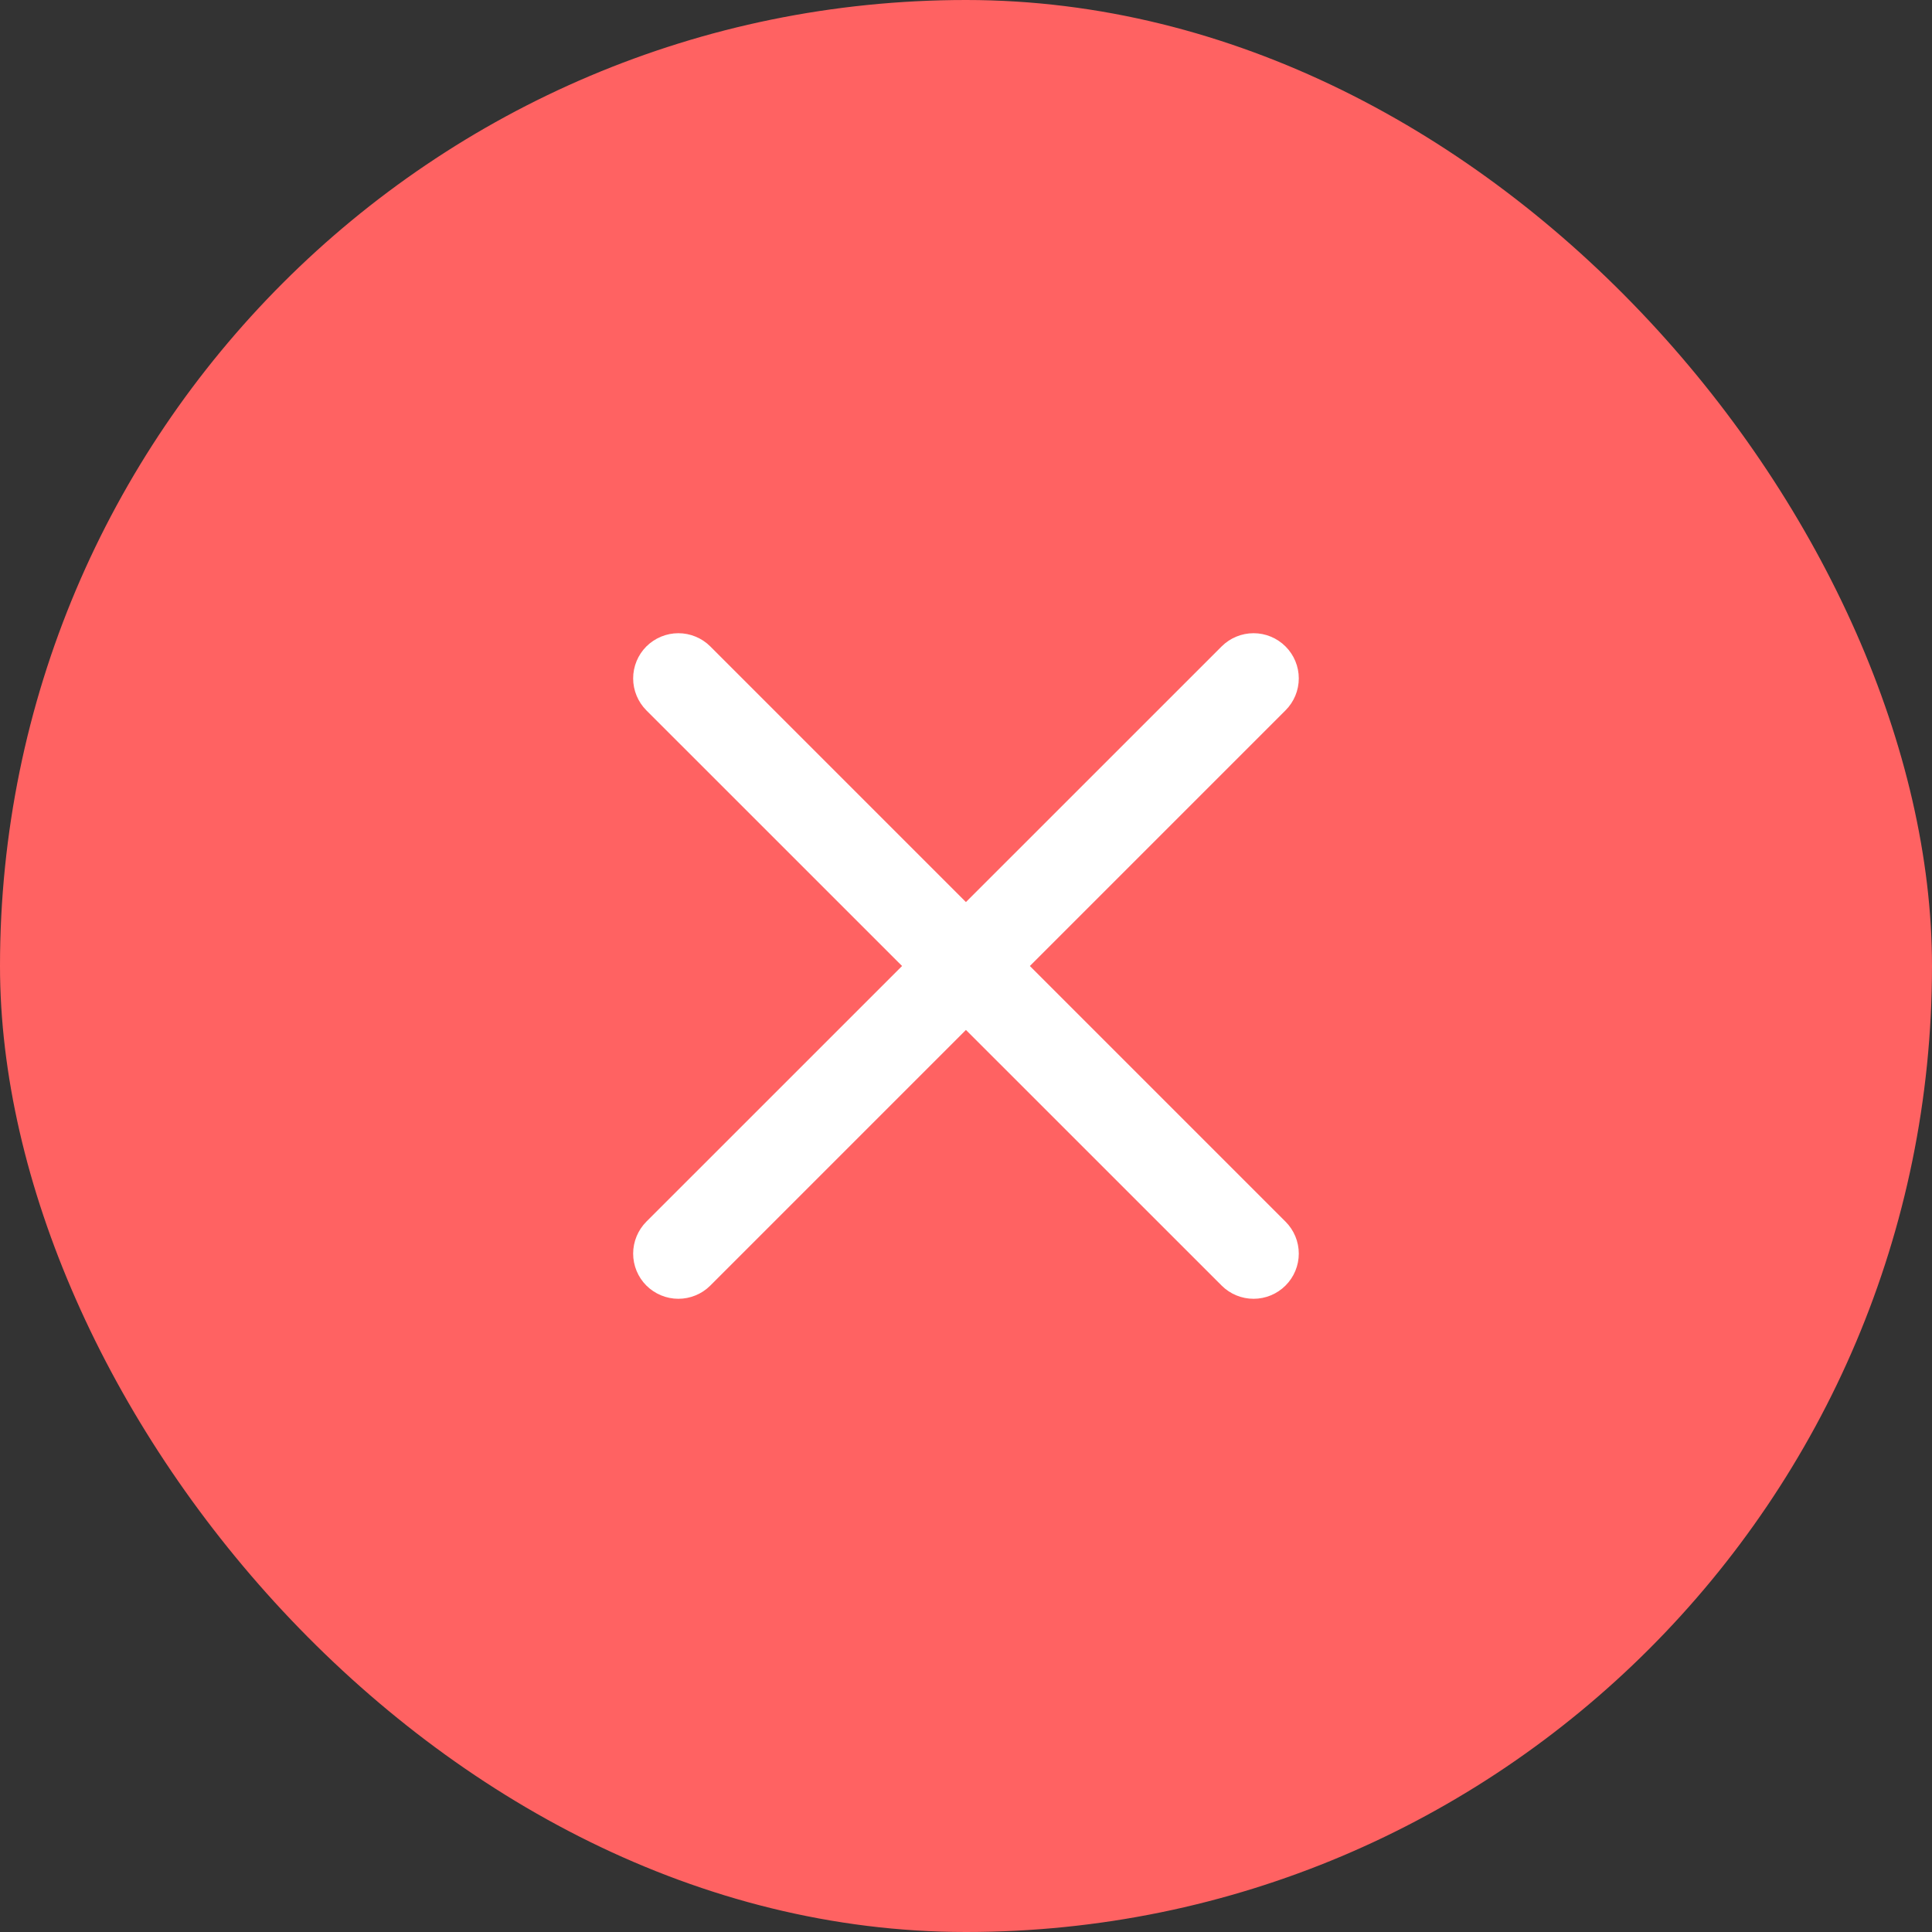 <svg width="32" height="32" viewBox="0 0 32 32" fill="none" xmlns="http://www.w3.org/2000/svg">
<rect x="0" y="0" width="32" height="32" fill="#333333" stroke="none"/>
<rect width="32" height="32" rx="16" fill="#FF6262"/>
<path d="M21.292 10.707C21.433 10.847 21.512 11.038 21.512 11.236C21.512 11.435 21.433 11.625 21.292 11.766L17.058 16L21.292 20.234C21.433 20.375 21.512 20.565 21.512 20.764C21.512 20.962 21.433 21.153 21.292 21.293C21.152 21.433 20.962 21.512 20.763 21.512C20.564 21.512 20.374 21.433 20.234 21.293L15.999 17.059L11.765 21.293C11.625 21.433 11.434 21.512 11.236 21.512C11.037 21.512 10.847 21.433 10.706 21.293C10.566 21.153 10.487 20.962 10.487 20.764C10.487 20.565 10.566 20.375 10.706 20.234L14.941 16L10.706 11.766C10.566 11.625 10.487 11.435 10.487 11.236C10.487 11.038 10.566 10.847 10.706 10.707C10.847 10.567 11.037 10.488 11.236 10.488C11.434 10.488 11.625 10.567 11.765 10.707L15.999 14.941L20.234 10.707C20.374 10.567 20.564 10.488 20.763 10.488C20.962 10.488 21.152 10.567 21.292 10.707Z" fill="white"/>
</svg>
